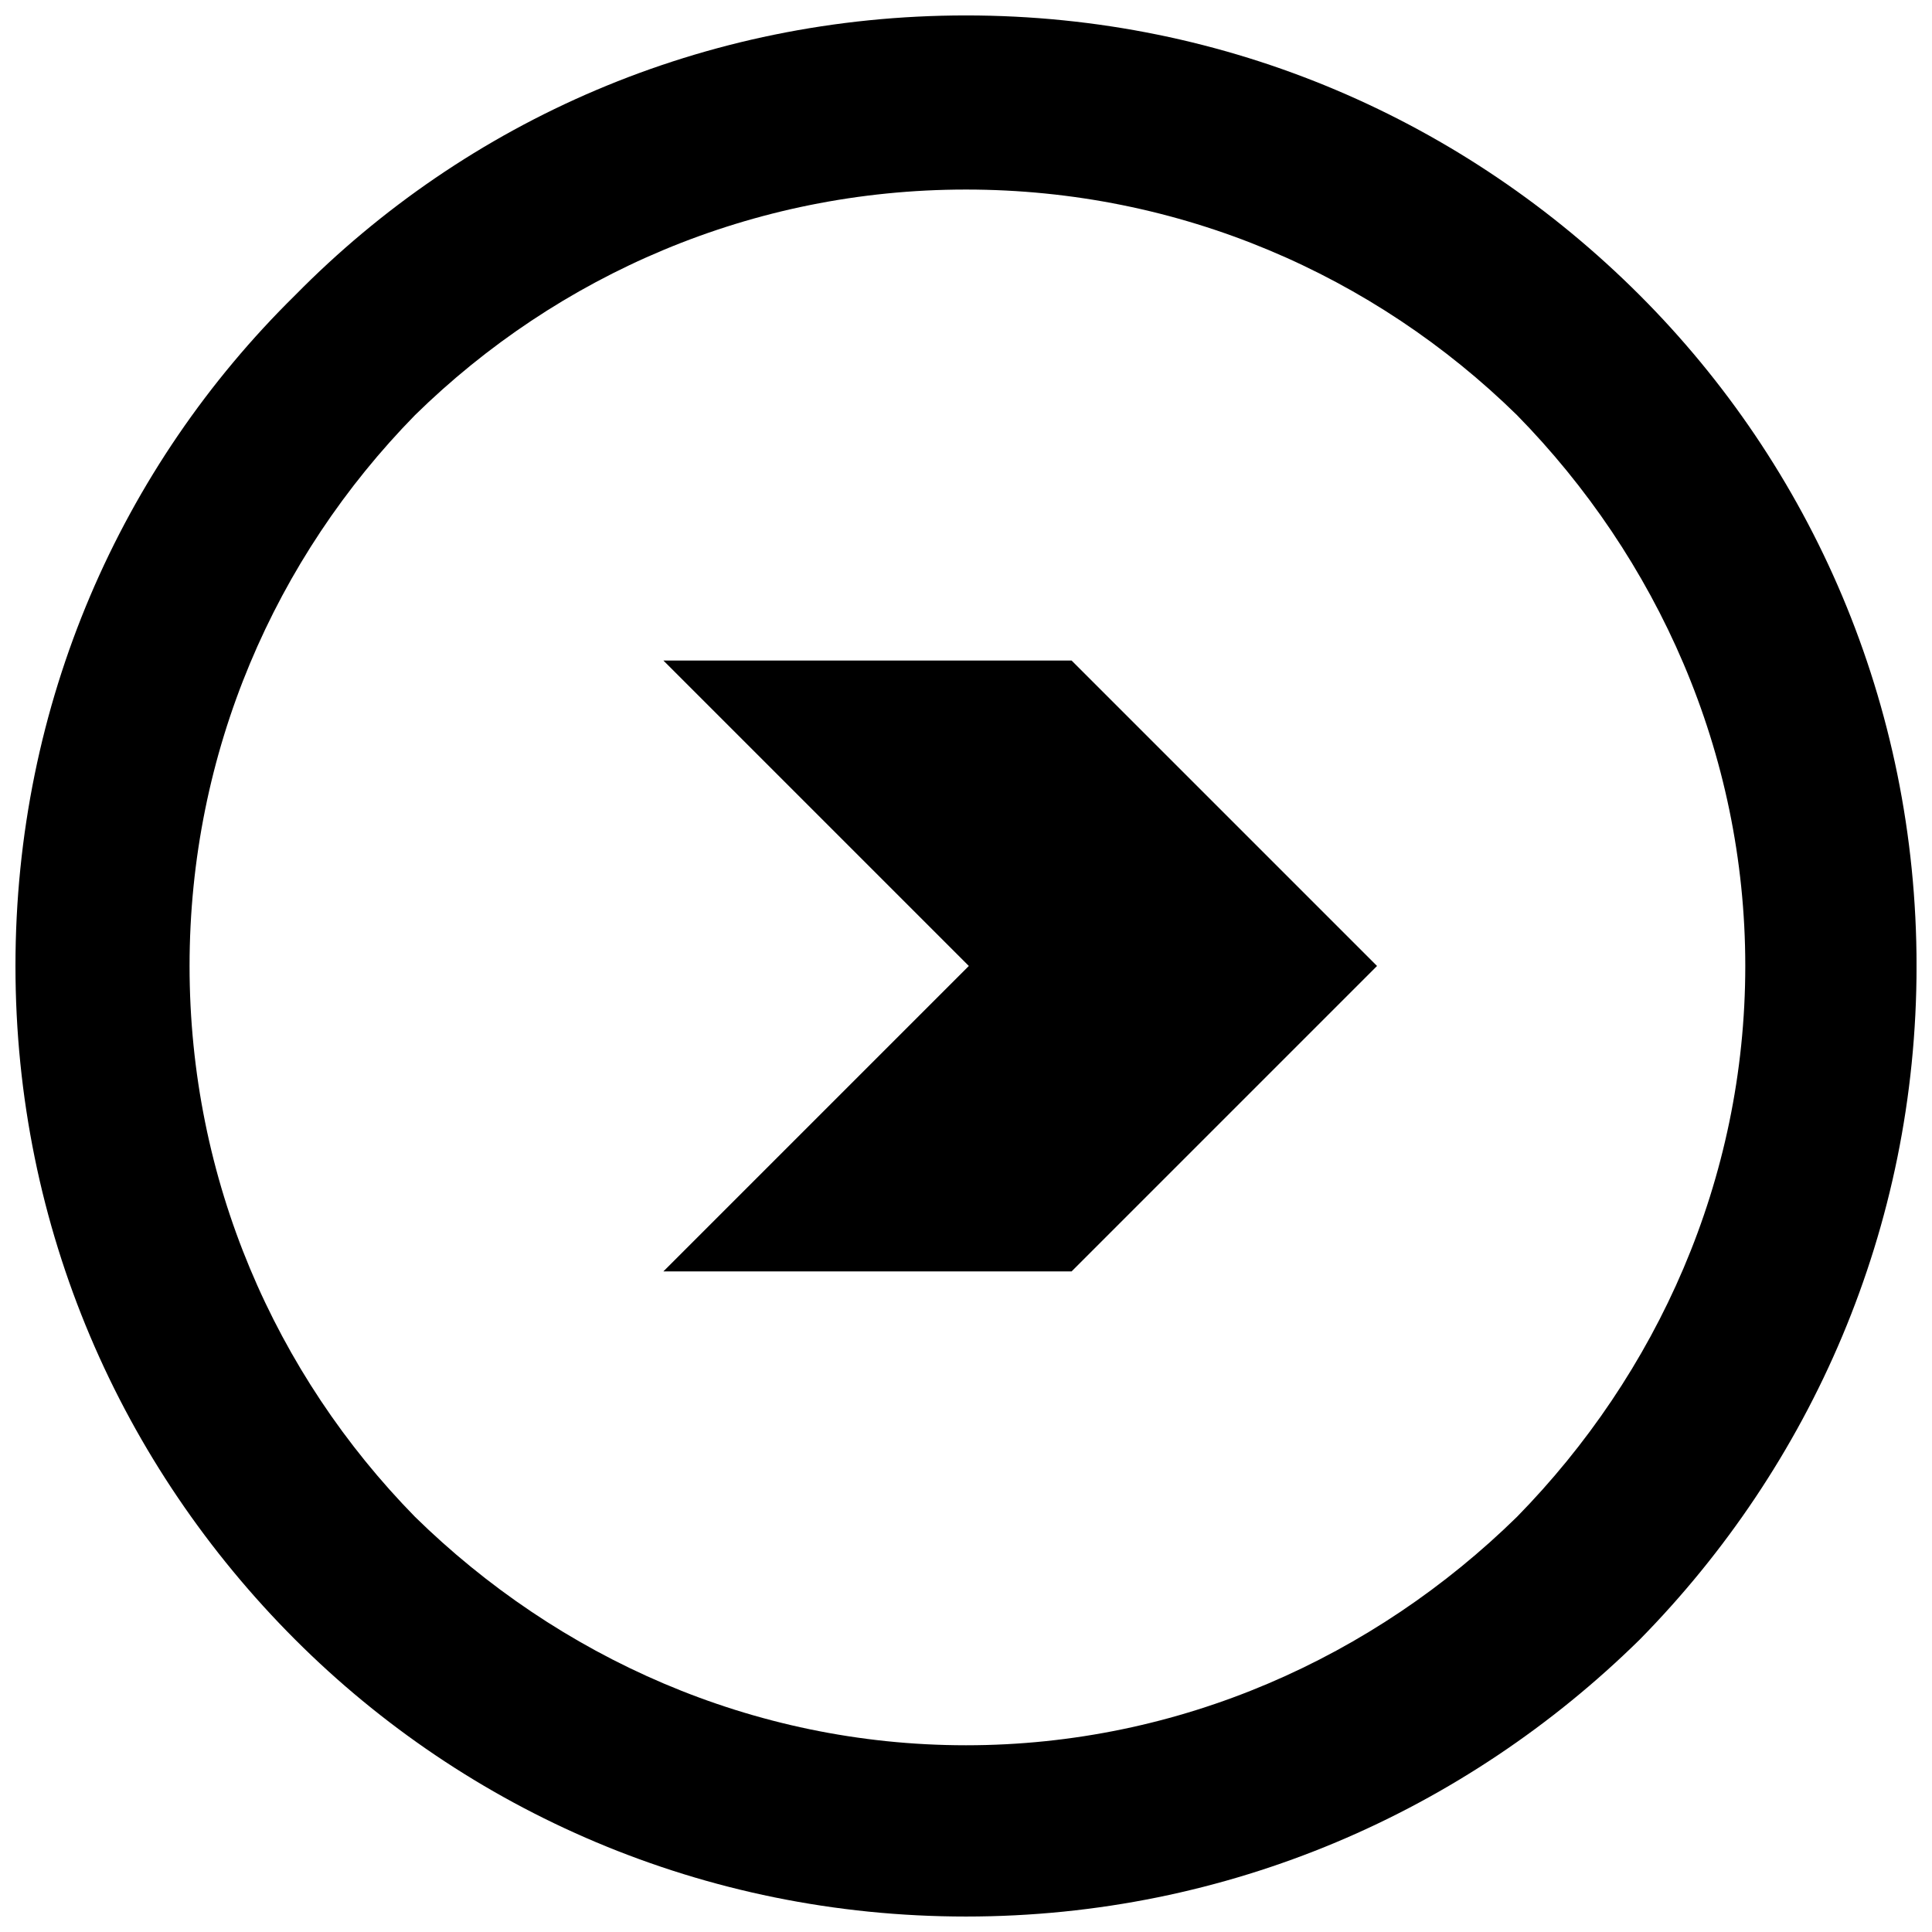 <?xml version="1.0" encoding="UTF-8"?>
<!-- Uploaded to: ICON Repo, www.iconrepo.com, Generator: ICON Repo Mixer Tools -->
<svg width="800px" height="800px" version="1.1" viewBox="144 144 512 512" xmlns="http://www.w3.org/2000/svg">
 <defs>
  <clipPath id="a">
   <path d="m148.09 148.09h503.81v503.81h-503.81z"/>
  </clipPath>
 </defs>
 <g clip-path="url(#a)">
  <path d="m400 148.09c69.594 0 132.38 27.988 178.53 74.133 45.387 45.387 73.379 108.18 73.379 177.77s-27.988 132.38-73.379 178.53c-46.145 45.387-108.93 73.379-178.53 73.379s-132.38-27.988-177.77-73.379c-46.145-46.145-74.133-108.93-74.133-178.53s27.988-132.38 74.133-177.77c45.387-46.145 108.18-74.133 177.77-74.133zm27.988 170.96 80.941 80.941-80.941 80.941h-108.18l80.941-80.941-80.941-80.941zm118.01-65.055c-37.824-37.066-89.262-59.762-146-59.762-56.734 0-108.18 22.695-146 59.762-37.066 37.824-59.762 89.262-59.762 146 0 56.734 22.695 108.18 59.762 146 37.824 37.066 89.262 60.52 146 60.52 56.734 0 108.18-23.449 146-60.52 37.066-37.824 60.52-89.262 60.52-146 0-56.734-23.449-108.18-60.52-146z"/>
 </g>
</svg>
